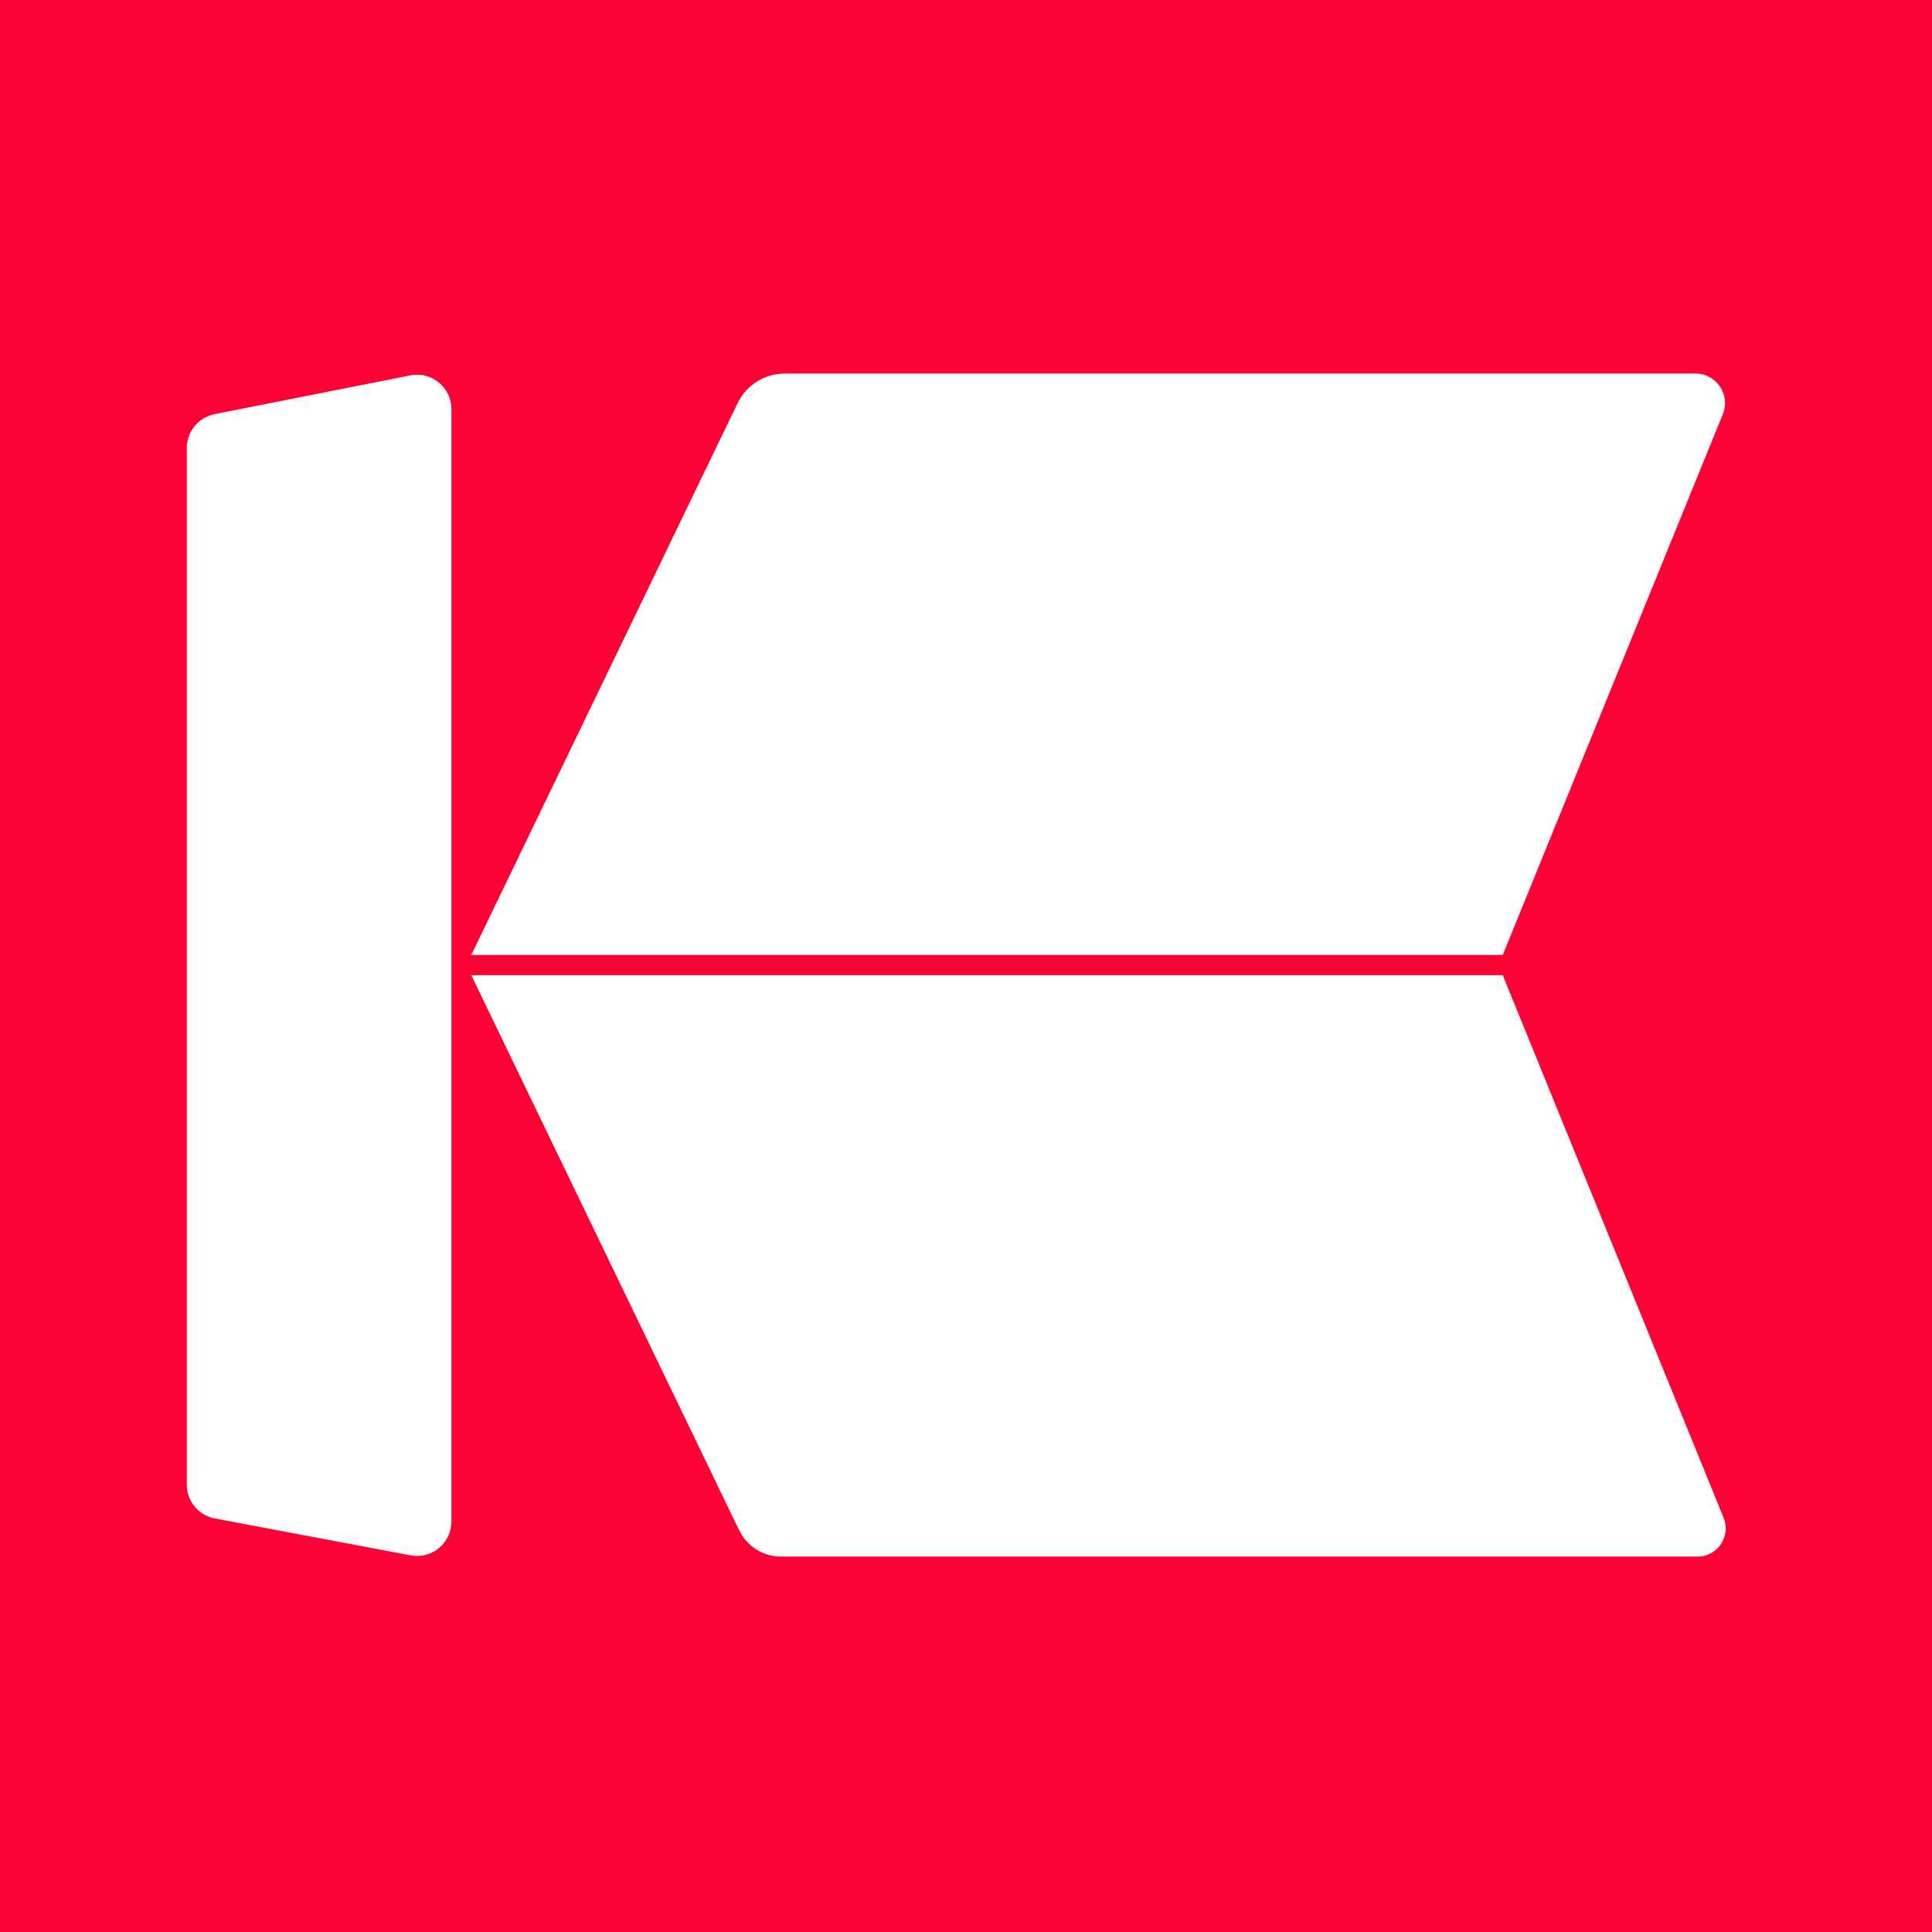 <svg width="120" height="120" viewBox="0 0 120 120" fill="none" xmlns="http://www.w3.org/2000/svg">
<rect width="120" height="120" fill="#FD0234"/>
<path d="M13.317 25.725L25.488 23.315C26.809 23.056 28.037 24.061 28.037 25.409V94.51C28.037 95.847 26.82 96.852 25.509 96.608L13.337 94.313C12.327 94.121 11.602 93.24 11.602 92.214V27.823C11.602 26.802 12.322 25.927 13.322 25.73L13.317 25.725Z" fill="white"/>
<path d="M45.813 25.046L29.273 59.316H93.338L107.007 25.73C107.499 24.523 106.608 23.201 105.307 23.201H48.746C47.497 23.201 46.357 23.916 45.818 25.041L45.813 25.046Z" fill="white"/>
<path d="M45.917 95.06L29.273 60.571H93.338L107.059 94.277C107.525 95.422 106.681 96.681 105.442 96.681H48.507C47.404 96.681 46.398 96.049 45.922 95.055L45.917 95.06Z" fill="white"/>
</svg>
